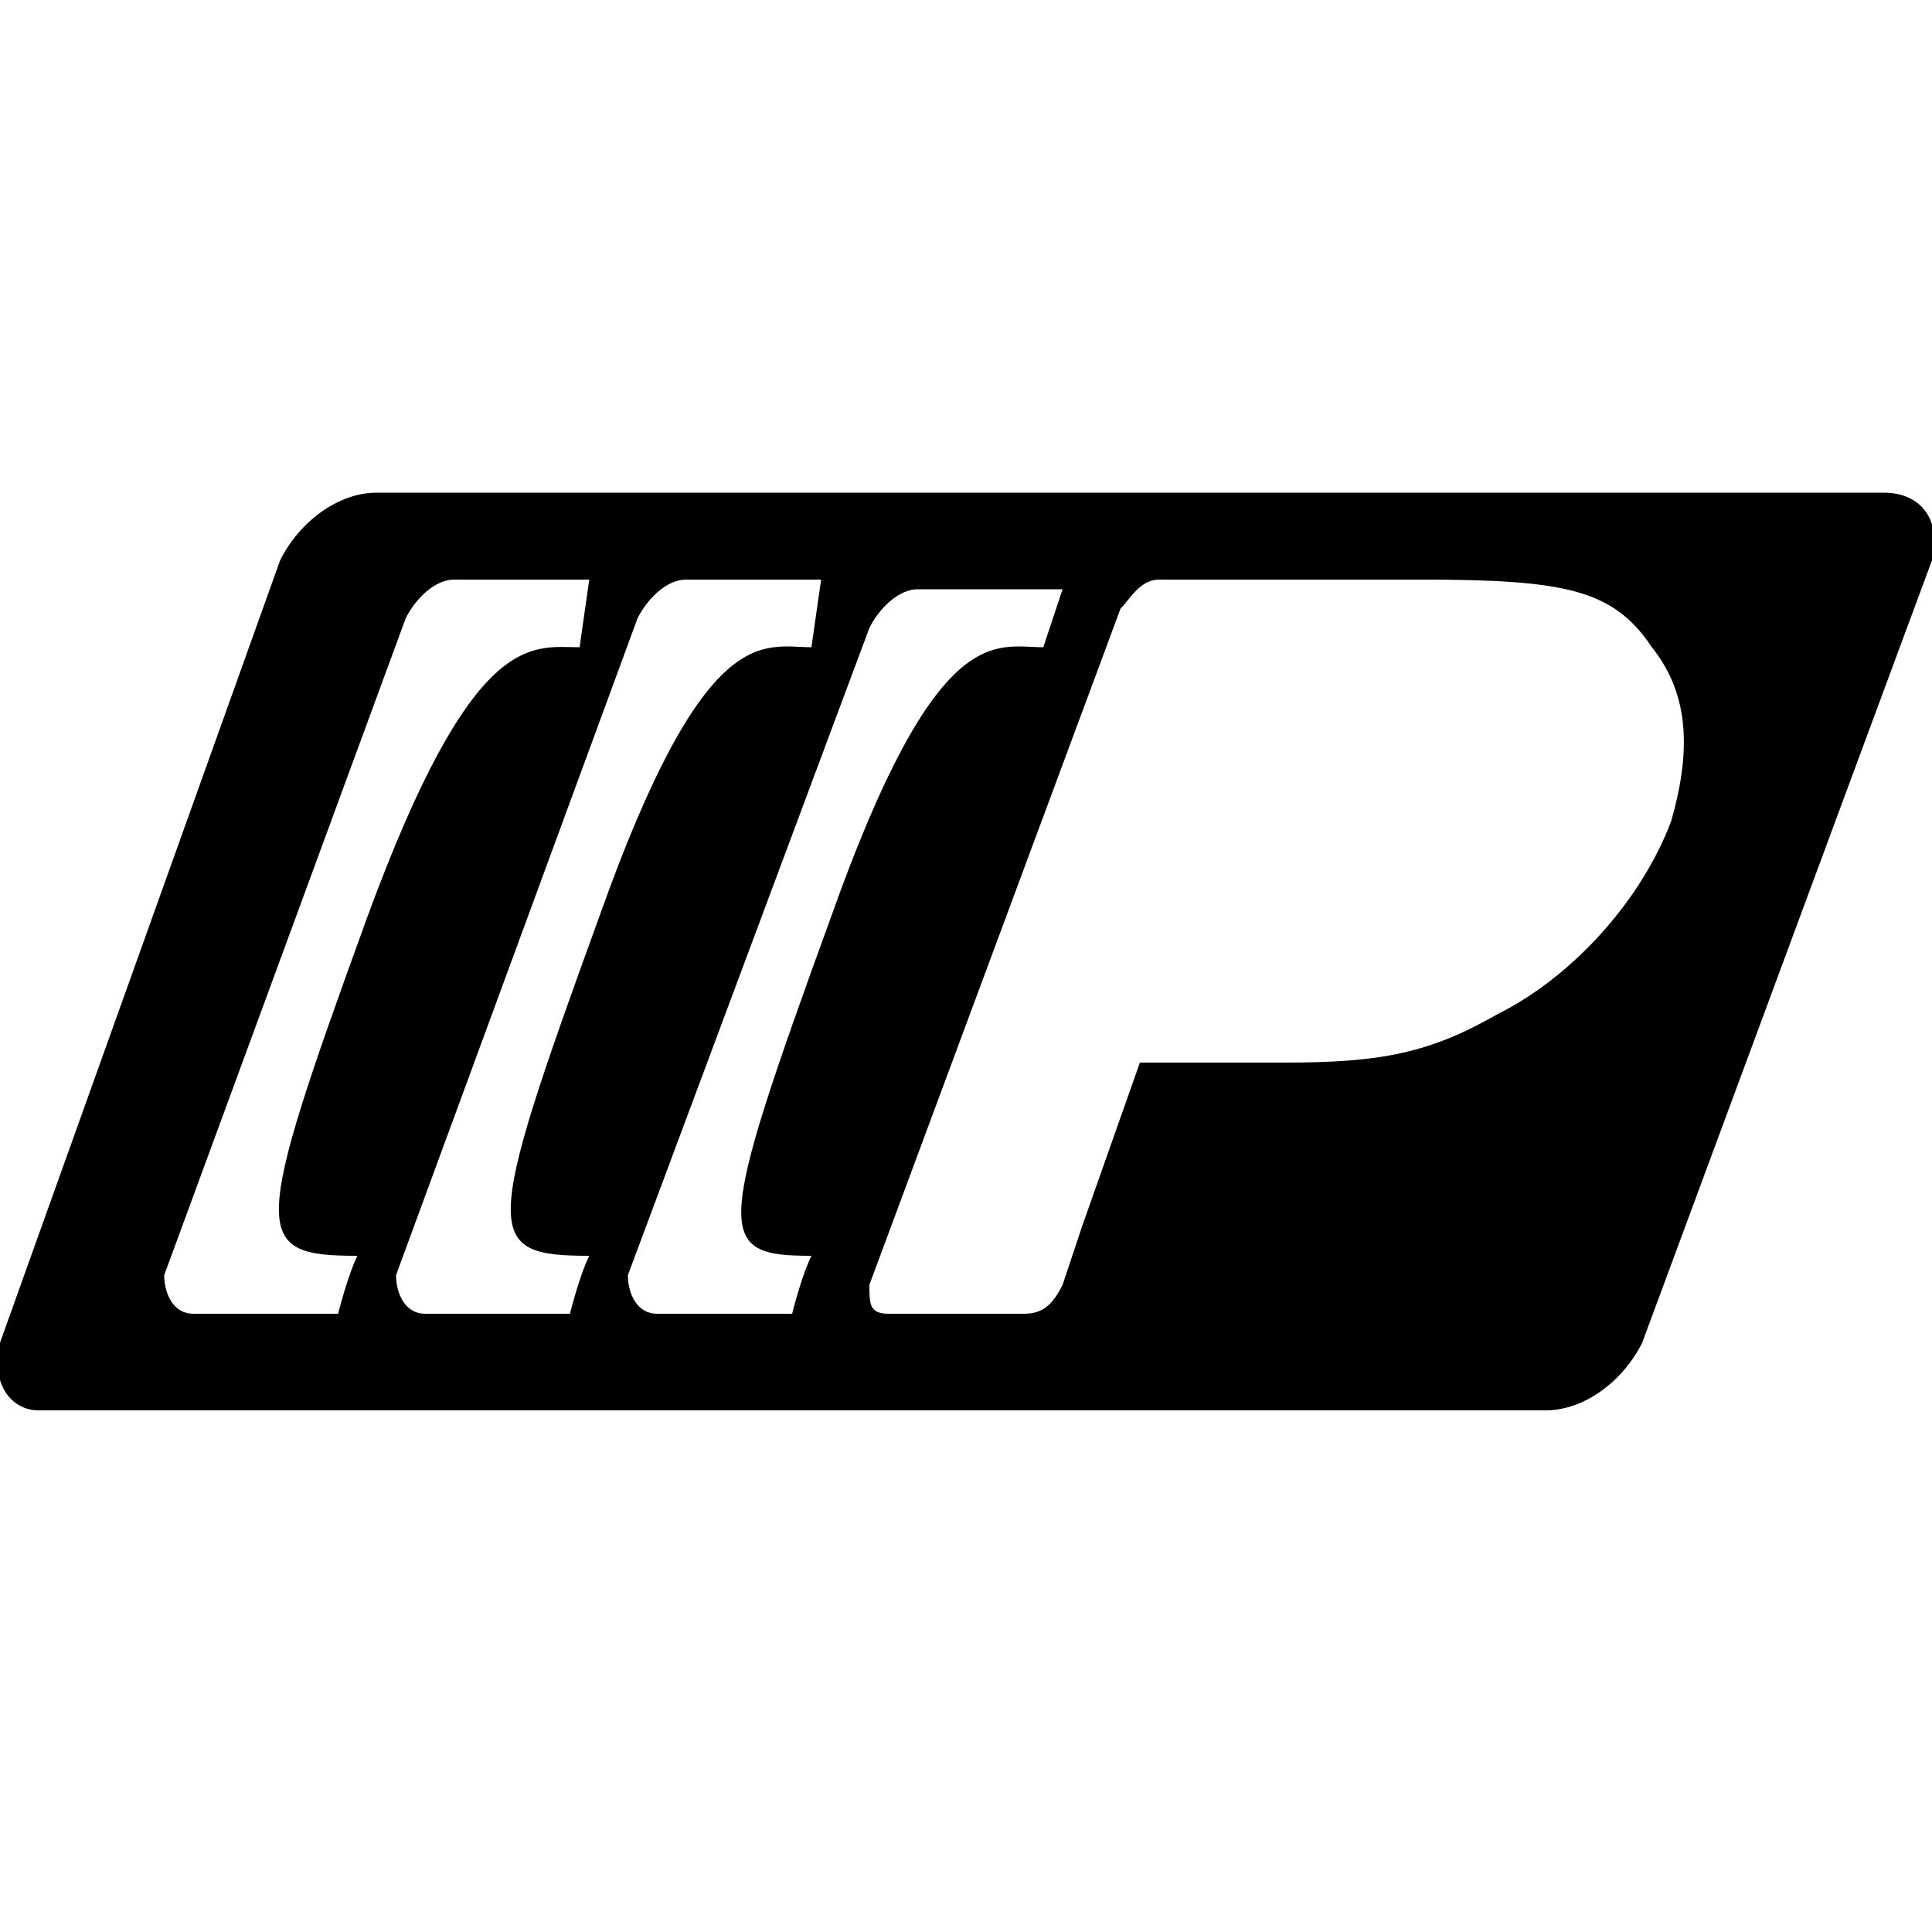 <?xml version="1.0" encoding="utf-8"?>
<svg version="1.1" xmlns="http://www.w3.org/2000/svg" xmlns:xlink="http://www.w3.org/1999/xlink" viewBox="0 0 20 20" style="enable-background:new 0 0 20 20;">
	<path fill="#000" d="M19.5,5.1h-0.5H4.4H3.9c-0.4,0-0.8,0.3-1,0.7L0,13.9c-0.1,0.4,0.1,0.7,0.4,0.7h14.9h0.2h0.5c0.4,0,0.8-0.3,1-0.7L20,5.8
		C20.1,5.4,19.9,5.1,19.5,5.1z M3.7,13c-0.1,0.2-0.2,0.6-0.2,0.6H2c-0.2,0-0.3-0.2-0.3-0.4l2.5-6.8c0.1-0.2,0.3-0.4,0.5-0.4h1.4
		L6,6.7c-0.5,0-1.1-0.2-2.2,2.8C2.6,12.8,2.6,13,3.7,13z M6.1,13c-0.1,0.2-0.2,0.6-0.2,0.6H4.4c-0.2,0-0.3-0.2-0.3-0.4l2.5-6.8
		c0.1-0.2,0.3-0.4,0.5-0.4h1.4L8.4,6.7c-0.5,0-1.1-0.3-2.2,2.8C5,12.8,5,13,6.1,13z M8.4,13c-0.1,0.2-0.2,0.6-0.2,0.6H6.8
		c-0.2,0-0.3-0.2-0.3-0.4L9,6.5c0.1-0.2,0.3-0.4,0.5-0.4H11l-0.2,0.6c-0.5,0-1.1-0.3-2.2,2.8C7.4,12.8,7.4,13,8.4,13z M17.3,8.5
		L17.3,8.5c-0.3,0.8-1,1.6-1.8,2c-0.7,0.4-1.2,0.5-2.2,0.5h-1.5l-0.6,1.7l0,0l-0.2,0.6c-0.1,0.2-0.2,0.3-0.4,0.3H9.2
		c-0.2,0-0.2-0.1-0.2-0.3l2.6-7C11.7,6.2,11.8,6,12,6h0.5h0.1h0.8h1.3c1.5,0,2,0.1,2.4,0.7C17.5,7.2,17.5,7.8,17.3,8.5z"/>
</svg>
